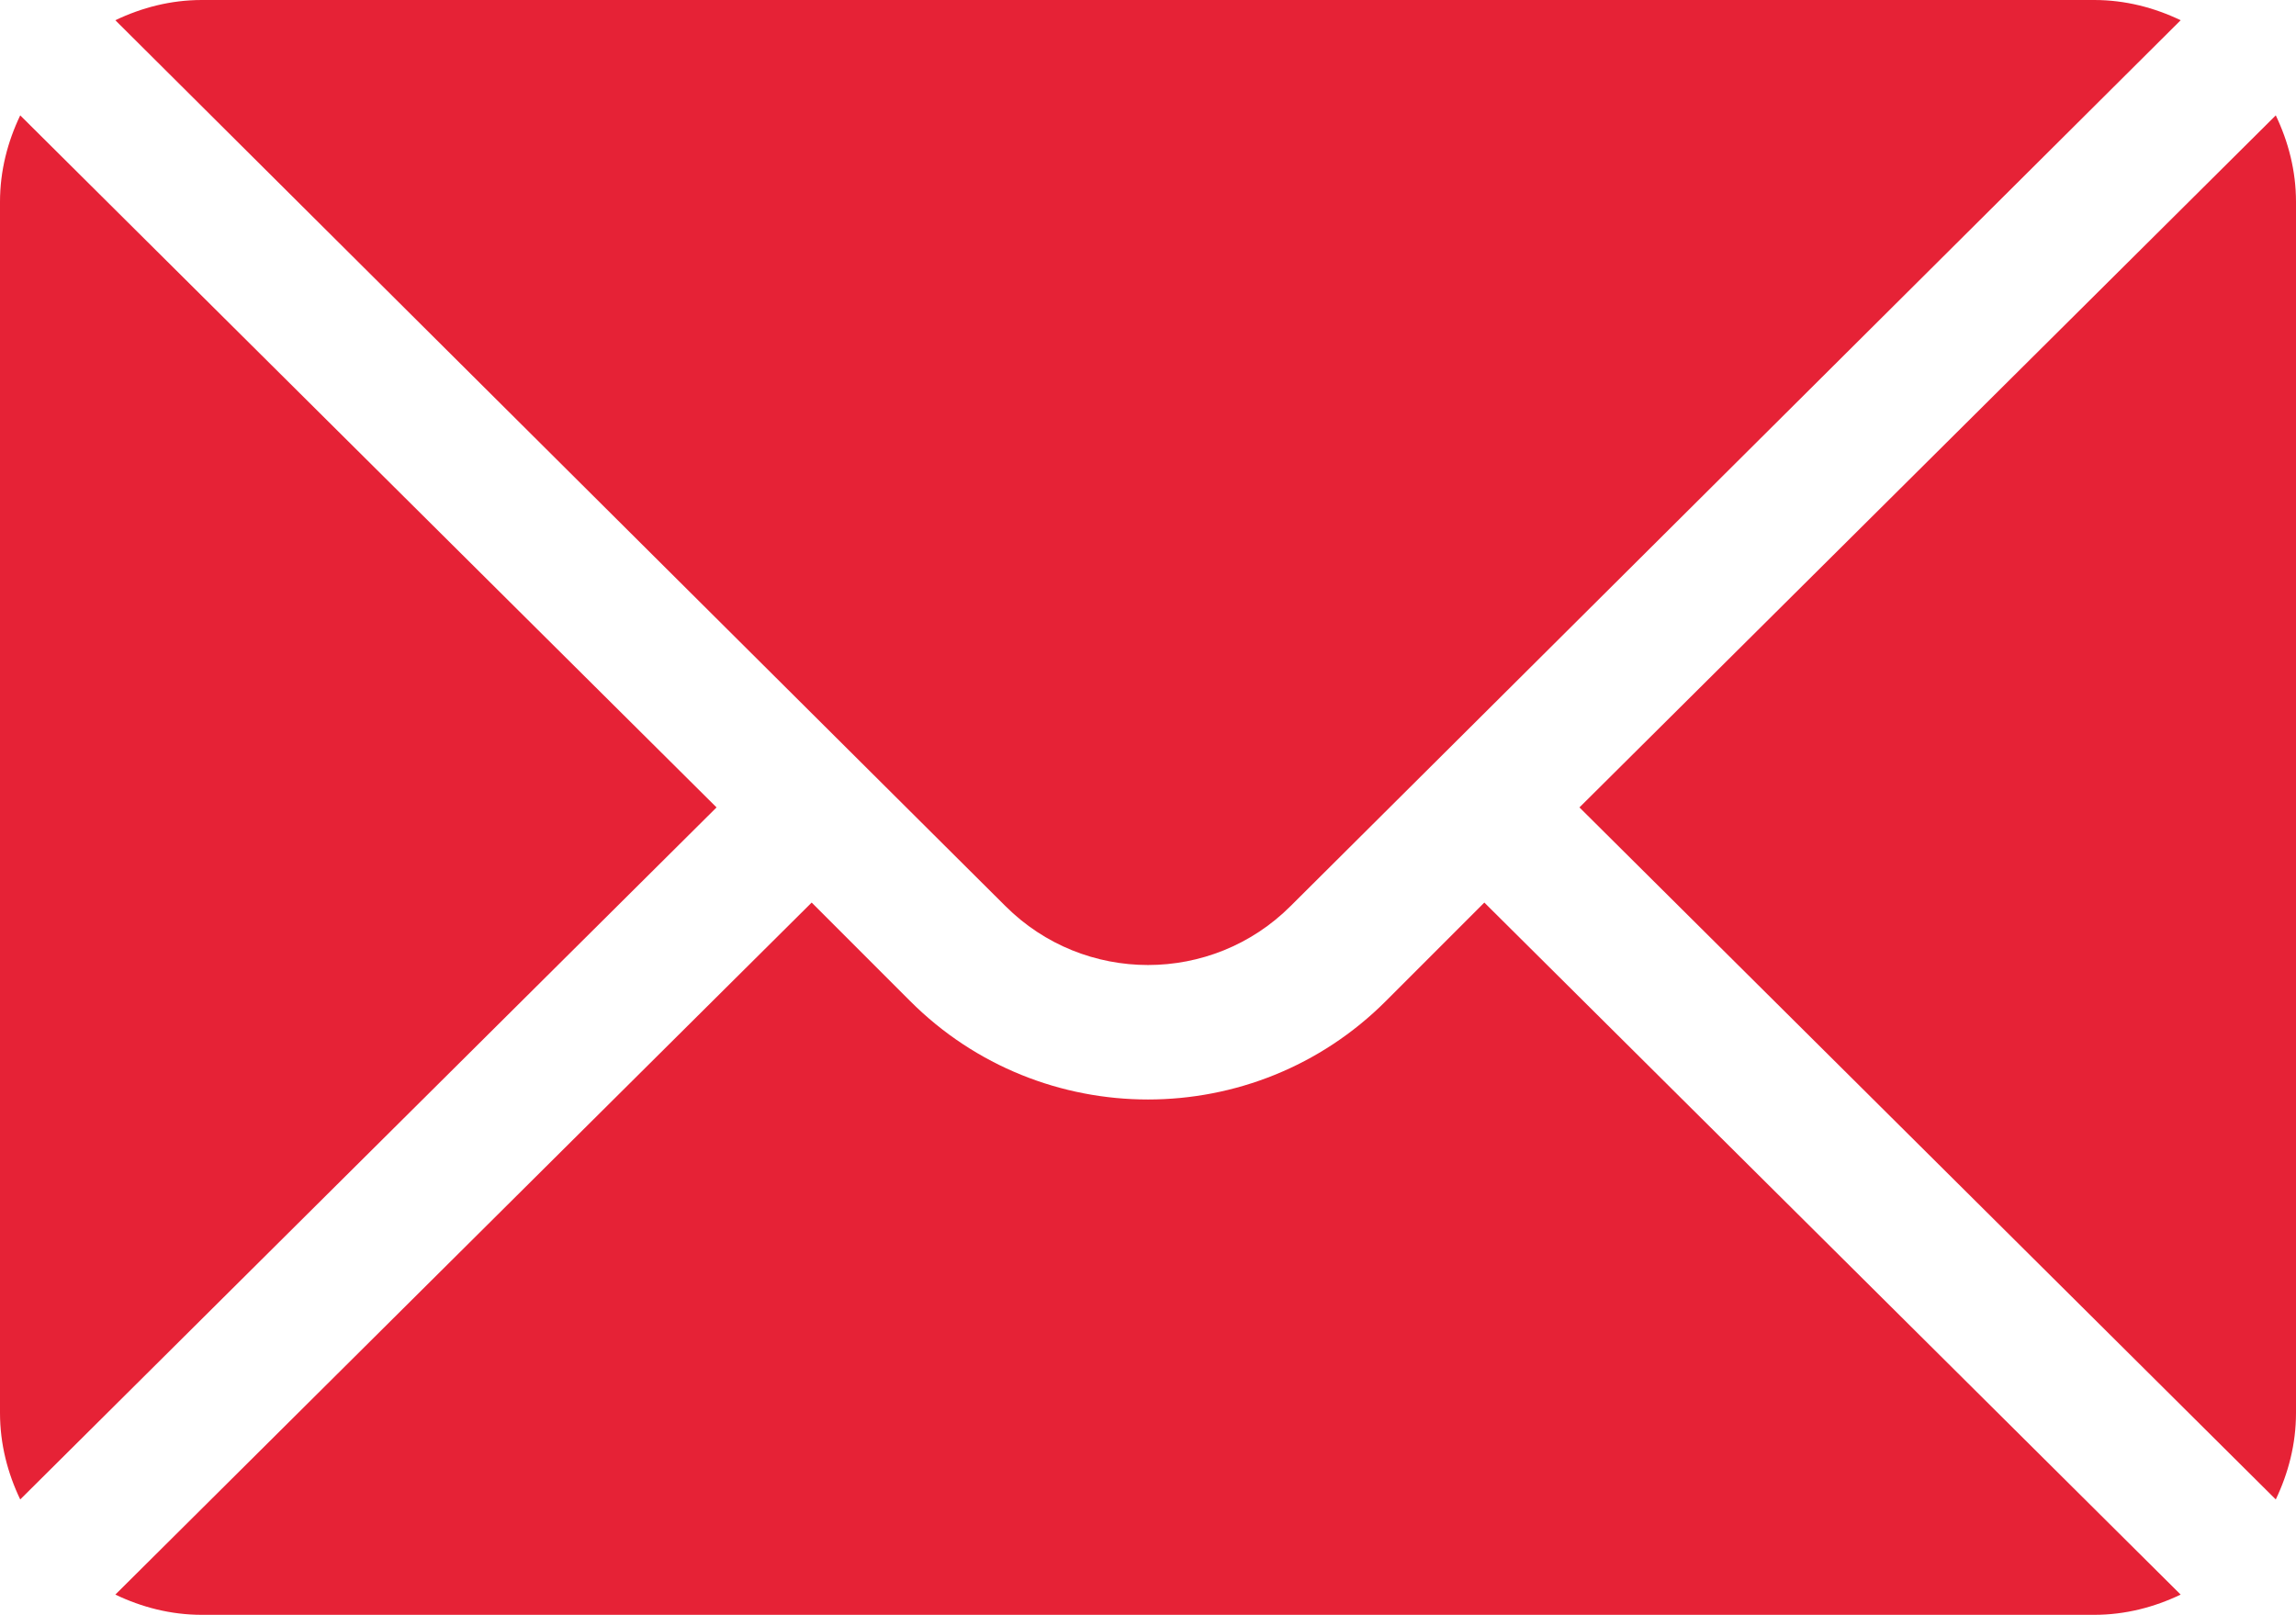 <?xml version="1.0" encoding="UTF-8"?> <svg xmlns="http://www.w3.org/2000/svg" width="512" height="360" viewBox="0 0 512 360" fill="none"> <path d="M507.49 25.721L352.211 180L507.49 334.279C510.297 328.412 512 321.926 512 315V45C512 38.073 510.297 31.588 507.49 25.721ZM467 0H45C38.073 0 31.588 1.703 25.721 4.51L224.184 201.973C241.732 219.521 270.268 219.521 287.816 201.973L486.279 4.51C480.412 1.703 473.927 0 467 0ZM4.51 25.721C1.703 31.588 0 38.073 0 45V315C0 321.927 1.703 328.413 4.51 334.279L159.789 180L4.51 25.721Z" fill="#E62236"></path> <path d="M331 201.211L309.027 223.184C279.788 252.423 232.211 252.423 202.972 223.184L181 201.211L25.721 355.49C31.588 358.297 38.073 360 45 360H467C473.927 360 480.412 358.297 486.279 355.49L331 201.211Z" fill="#E62236"></path> </svg> 